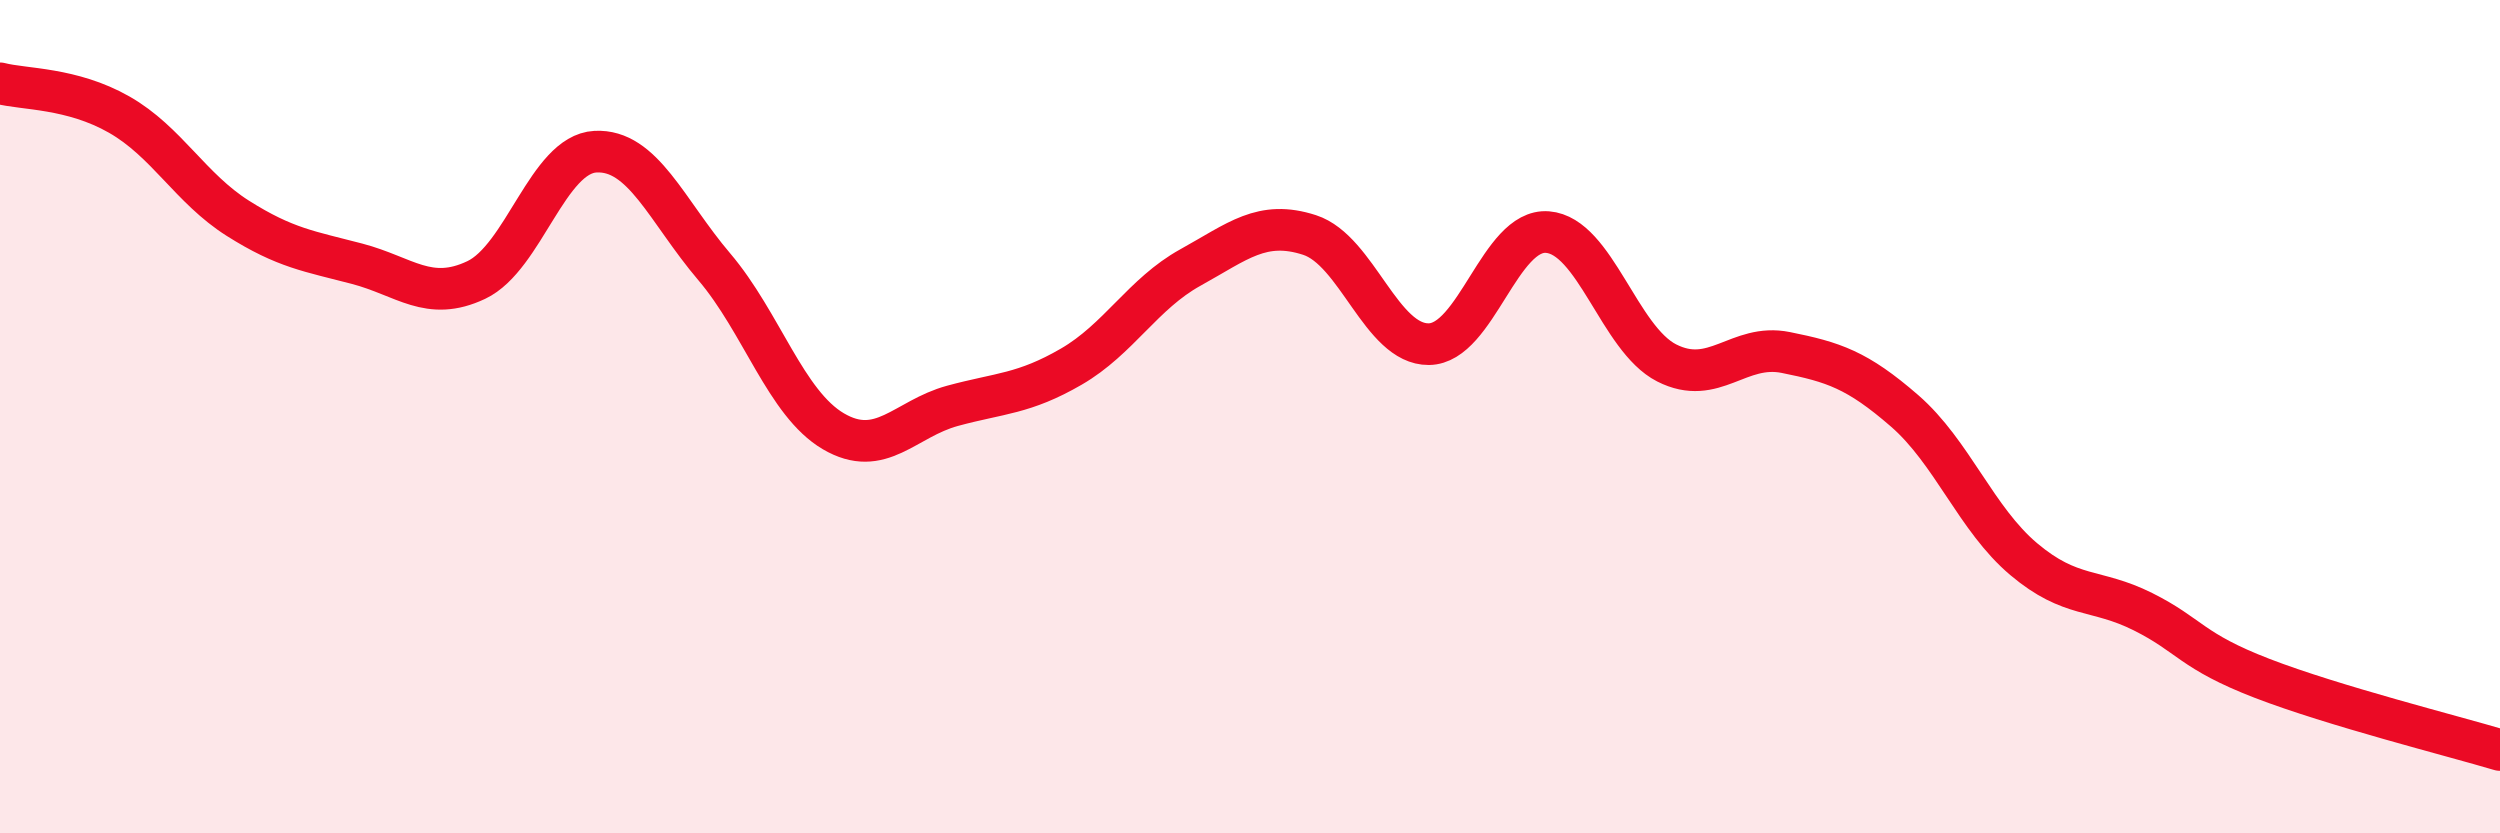 
    <svg width="60" height="20" viewBox="0 0 60 20" xmlns="http://www.w3.org/2000/svg">
      <path
        d="M 0,2 C 0.57,2.15 1.72,2.1 2.86,2.75 C 4,3.4 4.57,4.52 5.71,5.24 C 6.85,5.96 7.43,6.03 8.57,6.33 C 9.71,6.63 10.29,7.26 11.43,6.72 C 12.57,6.18 13.15,3.7 14.29,3.64 C 15.43,3.58 16,5.06 17.14,6.4 C 18.28,7.74 18.86,9.68 20,10.35 C 21.14,11.02 21.72,10.05 22.86,9.74 C 24,9.43 24.57,9.46 25.71,8.8 C 26.85,8.14 27.43,7.05 28.57,6.42 C 29.71,5.79 30.29,5.27 31.43,5.64 C 32.57,6.01 33.15,8.27 34.29,8.26 C 35.43,8.25 36,5.48 37.14,5.57 C 38.28,5.66 38.86,8.13 40,8.71 C 41.14,9.29 41.72,8.23 42.86,8.46 C 44,8.69 44.57,8.87 45.71,9.86 C 46.85,10.85 47.43,12.46 48.57,13.42 C 49.71,14.38 50.29,14.11 51.43,14.68 C 52.57,15.25 52.58,15.62 54.29,16.28 C 56,16.94 58.86,17.66 60,18L60 20L0 20Z"
        fill="#EB0A25"
        opacity="0.1"
        stroke-linecap="round"
        stroke-linejoin="round"
      />
      <path
        d="M 0,2 C 0.57,2.15 1.72,2.1 2.86,2.75 C 4,3.4 4.57,4.52 5.71,5.24 C 6.85,5.96 7.43,6.03 8.57,6.33 C 9.71,6.63 10.29,7.26 11.43,6.72 C 12.57,6.18 13.15,3.7 14.29,3.64 C 15.43,3.58 16,5.06 17.14,6.4 C 18.28,7.74 18.86,9.68 20,10.35 C 21.14,11.02 21.72,10.05 22.86,9.74 C 24,9.43 24.57,9.46 25.71,8.8 C 26.85,8.14 27.43,7.05 28.57,6.42 C 29.71,5.79 30.29,5.27 31.43,5.64 C 32.57,6.01 33.15,8.27 34.29,8.26 C 35.43,8.25 36,5.48 37.14,5.57 C 38.28,5.66 38.86,8.13 40,8.71 C 41.14,9.29 41.72,8.23 42.86,8.46 C 44,8.69 44.57,8.87 45.71,9.86 C 46.85,10.85 47.43,12.46 48.57,13.42 C 49.71,14.38 50.29,14.11 51.43,14.68 C 52.57,15.25 52.58,15.62 54.29,16.28 C 56,16.94 58.86,17.66 60,18"
        stroke="#EB0A25"
        stroke-width="1"
        fill="none"
        stroke-linecap="round"
        stroke-linejoin="round"
      />
    </svg>
  